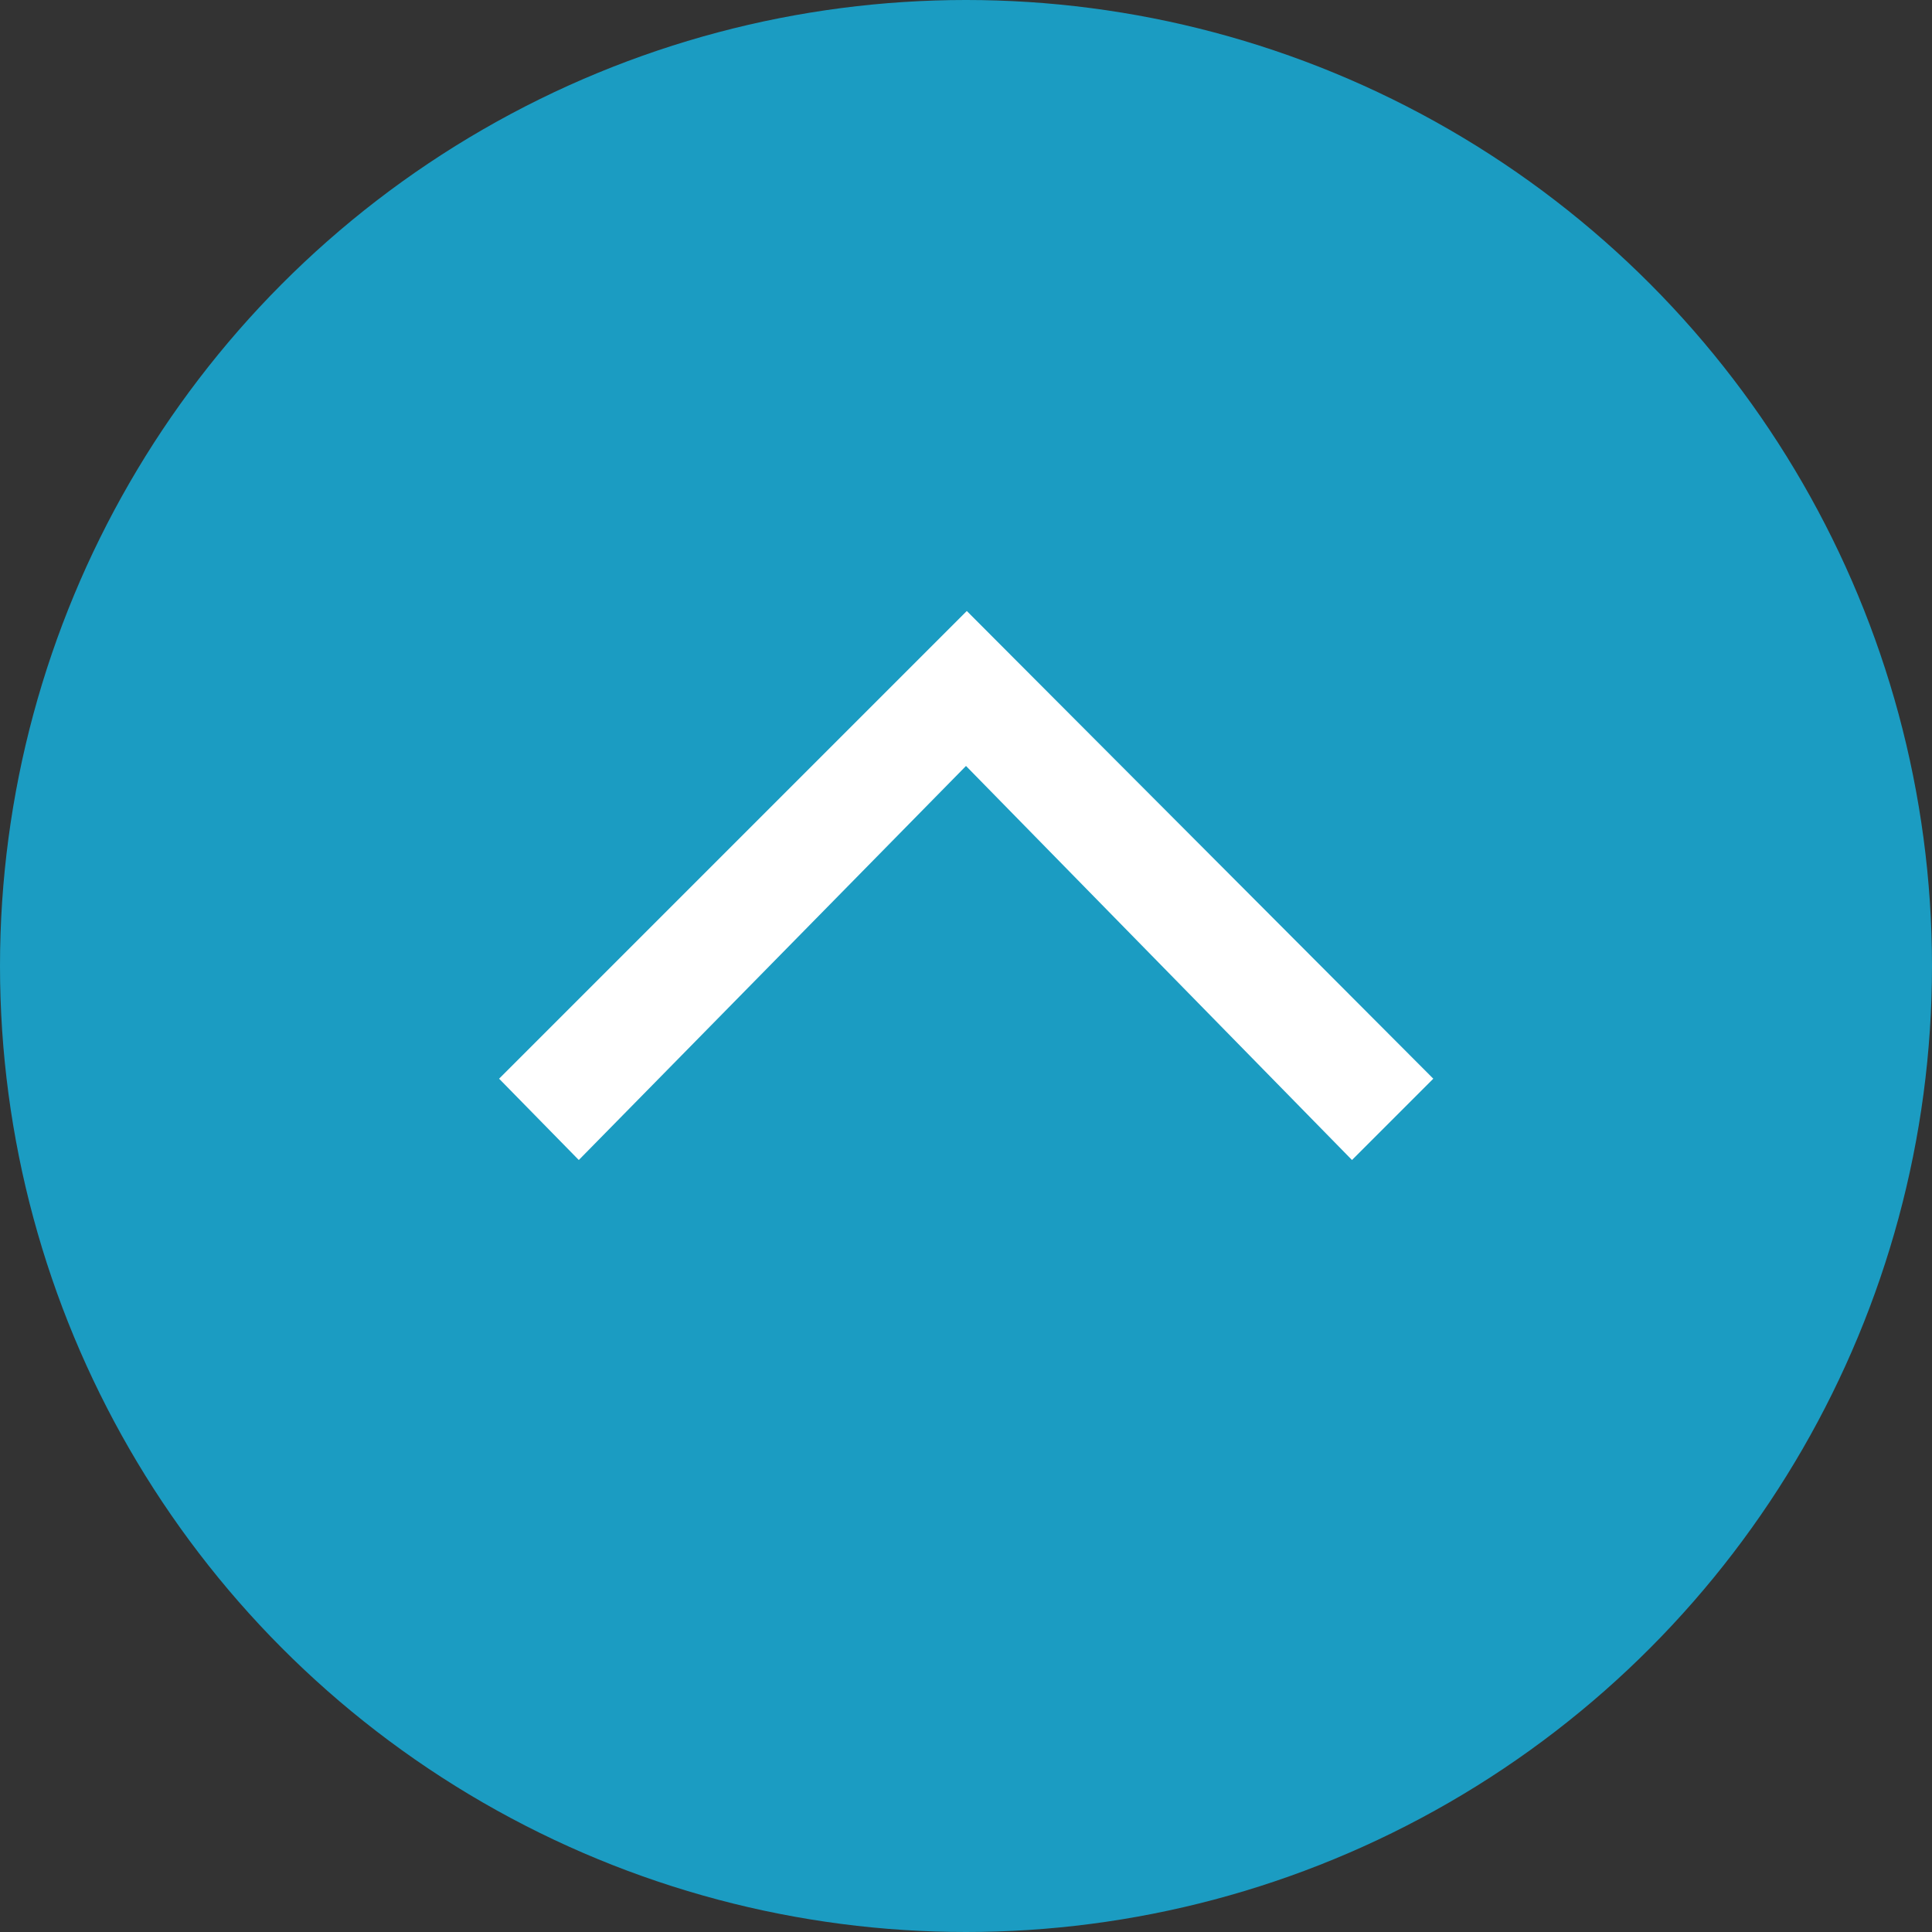 <?xml version="1.0" encoding="UTF-8"?>
<svg id="uuid-00ec7e9a-abb3-4f40-8c45-3ffcb52f87ce" xmlns="http://www.w3.org/2000/svg" viewBox="0 0 48 48">
  <rect x="0" y="0" width="48" height="48" fill="#333333" stroke="none"/>
  <g id="uuid-cc1fe05c-3c25-4264-ae1a-1de3e0168917">
    <circle cx="24" cy="24" r="24" style="fill:#1B9CC2; stroke-width:0px;"/>
    <path d="M14.38,28.82l-1.98-2.02,11.62-11.62,11.59,11.62-2.02,2.02-9.59-9.79" style="fill:#fff; stroke-width:0px;"/>
  </g>
</svg>
